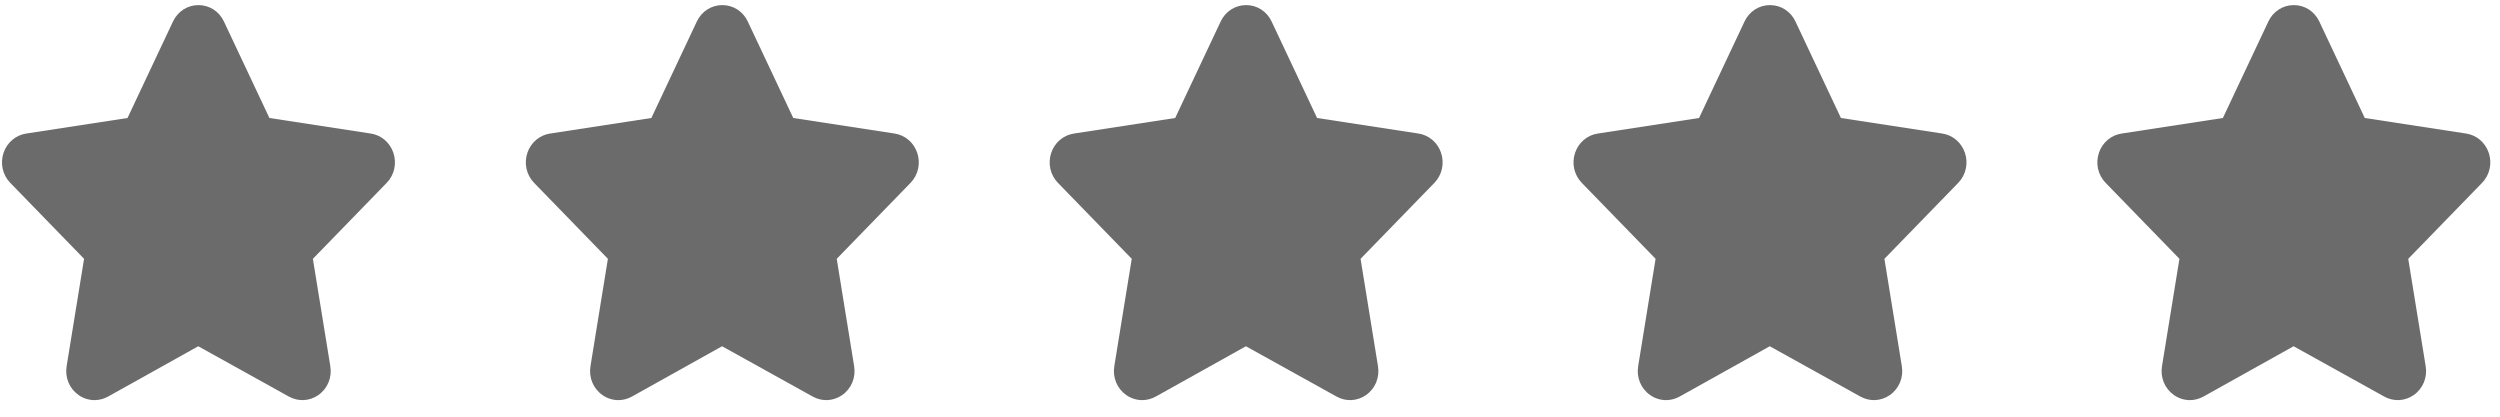 <svg xmlns="http://www.w3.org/2000/svg" width="132" height="22" viewBox="0 0 132 22" fill="none"><path d="M131.406 8.069C131.223 7.526 130.768 7.136 130.214 7.051L124.86 6.23L122.461 1.139C122.21 0.602 121.694 0.269 121.115 0.269C120.535 0.269 120.019 0.602 119.769 1.137L117.368 6.23L112.015 7.052C111.462 7.137 111.005 7.527 110.823 8.069C110.635 8.629 110.771 9.238 111.178 9.656L115.074 13.665L114.153 19.336C114.056 19.933 114.298 20.516 114.784 20.858C115.037 21.036 115.331 21.126 115.626 21.126C115.87 21.126 116.113 21.064 116.337 20.941L121.102 18.282L125.893 20.941C126.387 21.215 126.983 21.183 127.445 20.858C127.932 20.517 128.173 19.933 128.076 19.337L127.155 13.666L131.051 9.657C131.458 9.238 131.594 8.63 131.407 8.07L131.406 8.069Z" fill="#6B6B6B"></path><path d="M103.747 8.069C103.565 7.526 103.109 7.136 102.555 7.051L97.201 6.23L94.802 1.139C94.552 0.602 94.035 0.269 93.456 0.269C92.876 0.269 92.36 0.602 92.11 1.137L89.71 6.23L84.356 7.052C83.803 7.137 83.347 7.527 83.164 8.069C82.976 8.629 83.113 9.238 83.519 9.656L87.415 13.665L86.495 19.336C86.398 19.933 86.639 20.516 87.126 20.858C87.379 21.036 87.672 21.126 87.967 21.126C88.211 21.126 88.454 21.064 88.679 20.941L93.443 18.282L98.234 20.941C98.729 21.215 99.324 21.183 99.786 20.858C100.273 20.517 100.514 19.933 100.417 19.337L99.497 13.666L103.393 9.657C103.799 9.238 103.936 8.63 103.748 8.07L103.747 8.069Z" fill="#6B6B6B"></path><path d="M76.088 8.069C75.906 7.526 75.45 7.136 74.896 7.051L69.542 6.23L67.143 1.139C66.893 0.602 66.376 0.269 65.797 0.269C65.217 0.269 64.701 0.602 64.451 1.137L62.05 6.23L56.697 7.052C56.144 7.137 55.687 7.527 55.505 8.069C55.317 8.629 55.453 9.238 55.86 9.656L59.756 13.665L58.835 19.336C58.739 19.933 58.98 20.516 59.466 20.858C59.72 21.036 60.013 21.126 60.308 21.126C60.552 21.126 60.795 21.064 61.02 20.941L65.784 18.282L70.575 20.941C71.069 21.215 71.665 21.183 72.127 20.858C72.614 20.517 72.855 19.933 72.758 19.337L71.838 13.666L75.734 9.657C76.14 9.238 76.276 8.63 76.089 8.07L76.088 8.069Z" fill="#6B6B6B"></path><path d="M48.429 8.069C48.247 7.526 47.791 7.136 47.237 7.051L41.884 6.23L39.484 1.139C39.234 0.602 38.718 0.269 38.138 0.269C37.559 0.269 37.042 0.602 36.792 1.137L34.392 6.23L29.038 7.052C28.485 7.137 28.029 7.527 27.846 8.069C27.658 8.629 27.795 9.238 28.201 9.656L32.097 13.665L31.177 19.336C31.08 19.933 31.321 20.516 31.808 20.858C32.061 21.036 32.354 21.126 32.649 21.126C32.893 21.126 33.137 21.064 33.361 20.941L38.125 18.282L42.916 20.941C43.411 21.215 44.006 21.183 44.469 20.858C44.955 20.517 45.196 19.933 45.099 19.337L44.179 13.666L48.075 9.657C48.481 9.238 48.618 8.63 48.43 8.07L48.429 8.069Z" fill="#6B6B6B"></path><path d="M20.771 8.069C20.588 7.526 20.132 7.136 19.579 7.051L14.225 6.23L11.825 1.139C11.575 0.602 11.059 0.269 10.479 0.269C9.9 0.269 9.384 0.602 9.133 1.137L6.733 6.23L1.379 7.052C0.827 7.137 0.37 7.527 0.187 8.069C-0 8.629 0.136 9.238 0.543 9.656L4.439 13.665L3.518 19.336C3.421 19.933 3.663 20.516 4.149 20.858C4.402 21.036 4.696 21.126 4.991 21.126C5.234 21.126 5.478 21.064 5.702 20.941L10.467 18.282L15.257 20.941C15.752 21.215 16.347 21.183 16.81 20.858C17.296 20.517 17.538 19.933 17.441 19.337L16.52 13.666L20.416 9.657C20.823 9.238 20.959 8.63 20.771 8.07L20.771 8.069Z" fill="#6B6B6B"></path></svg>